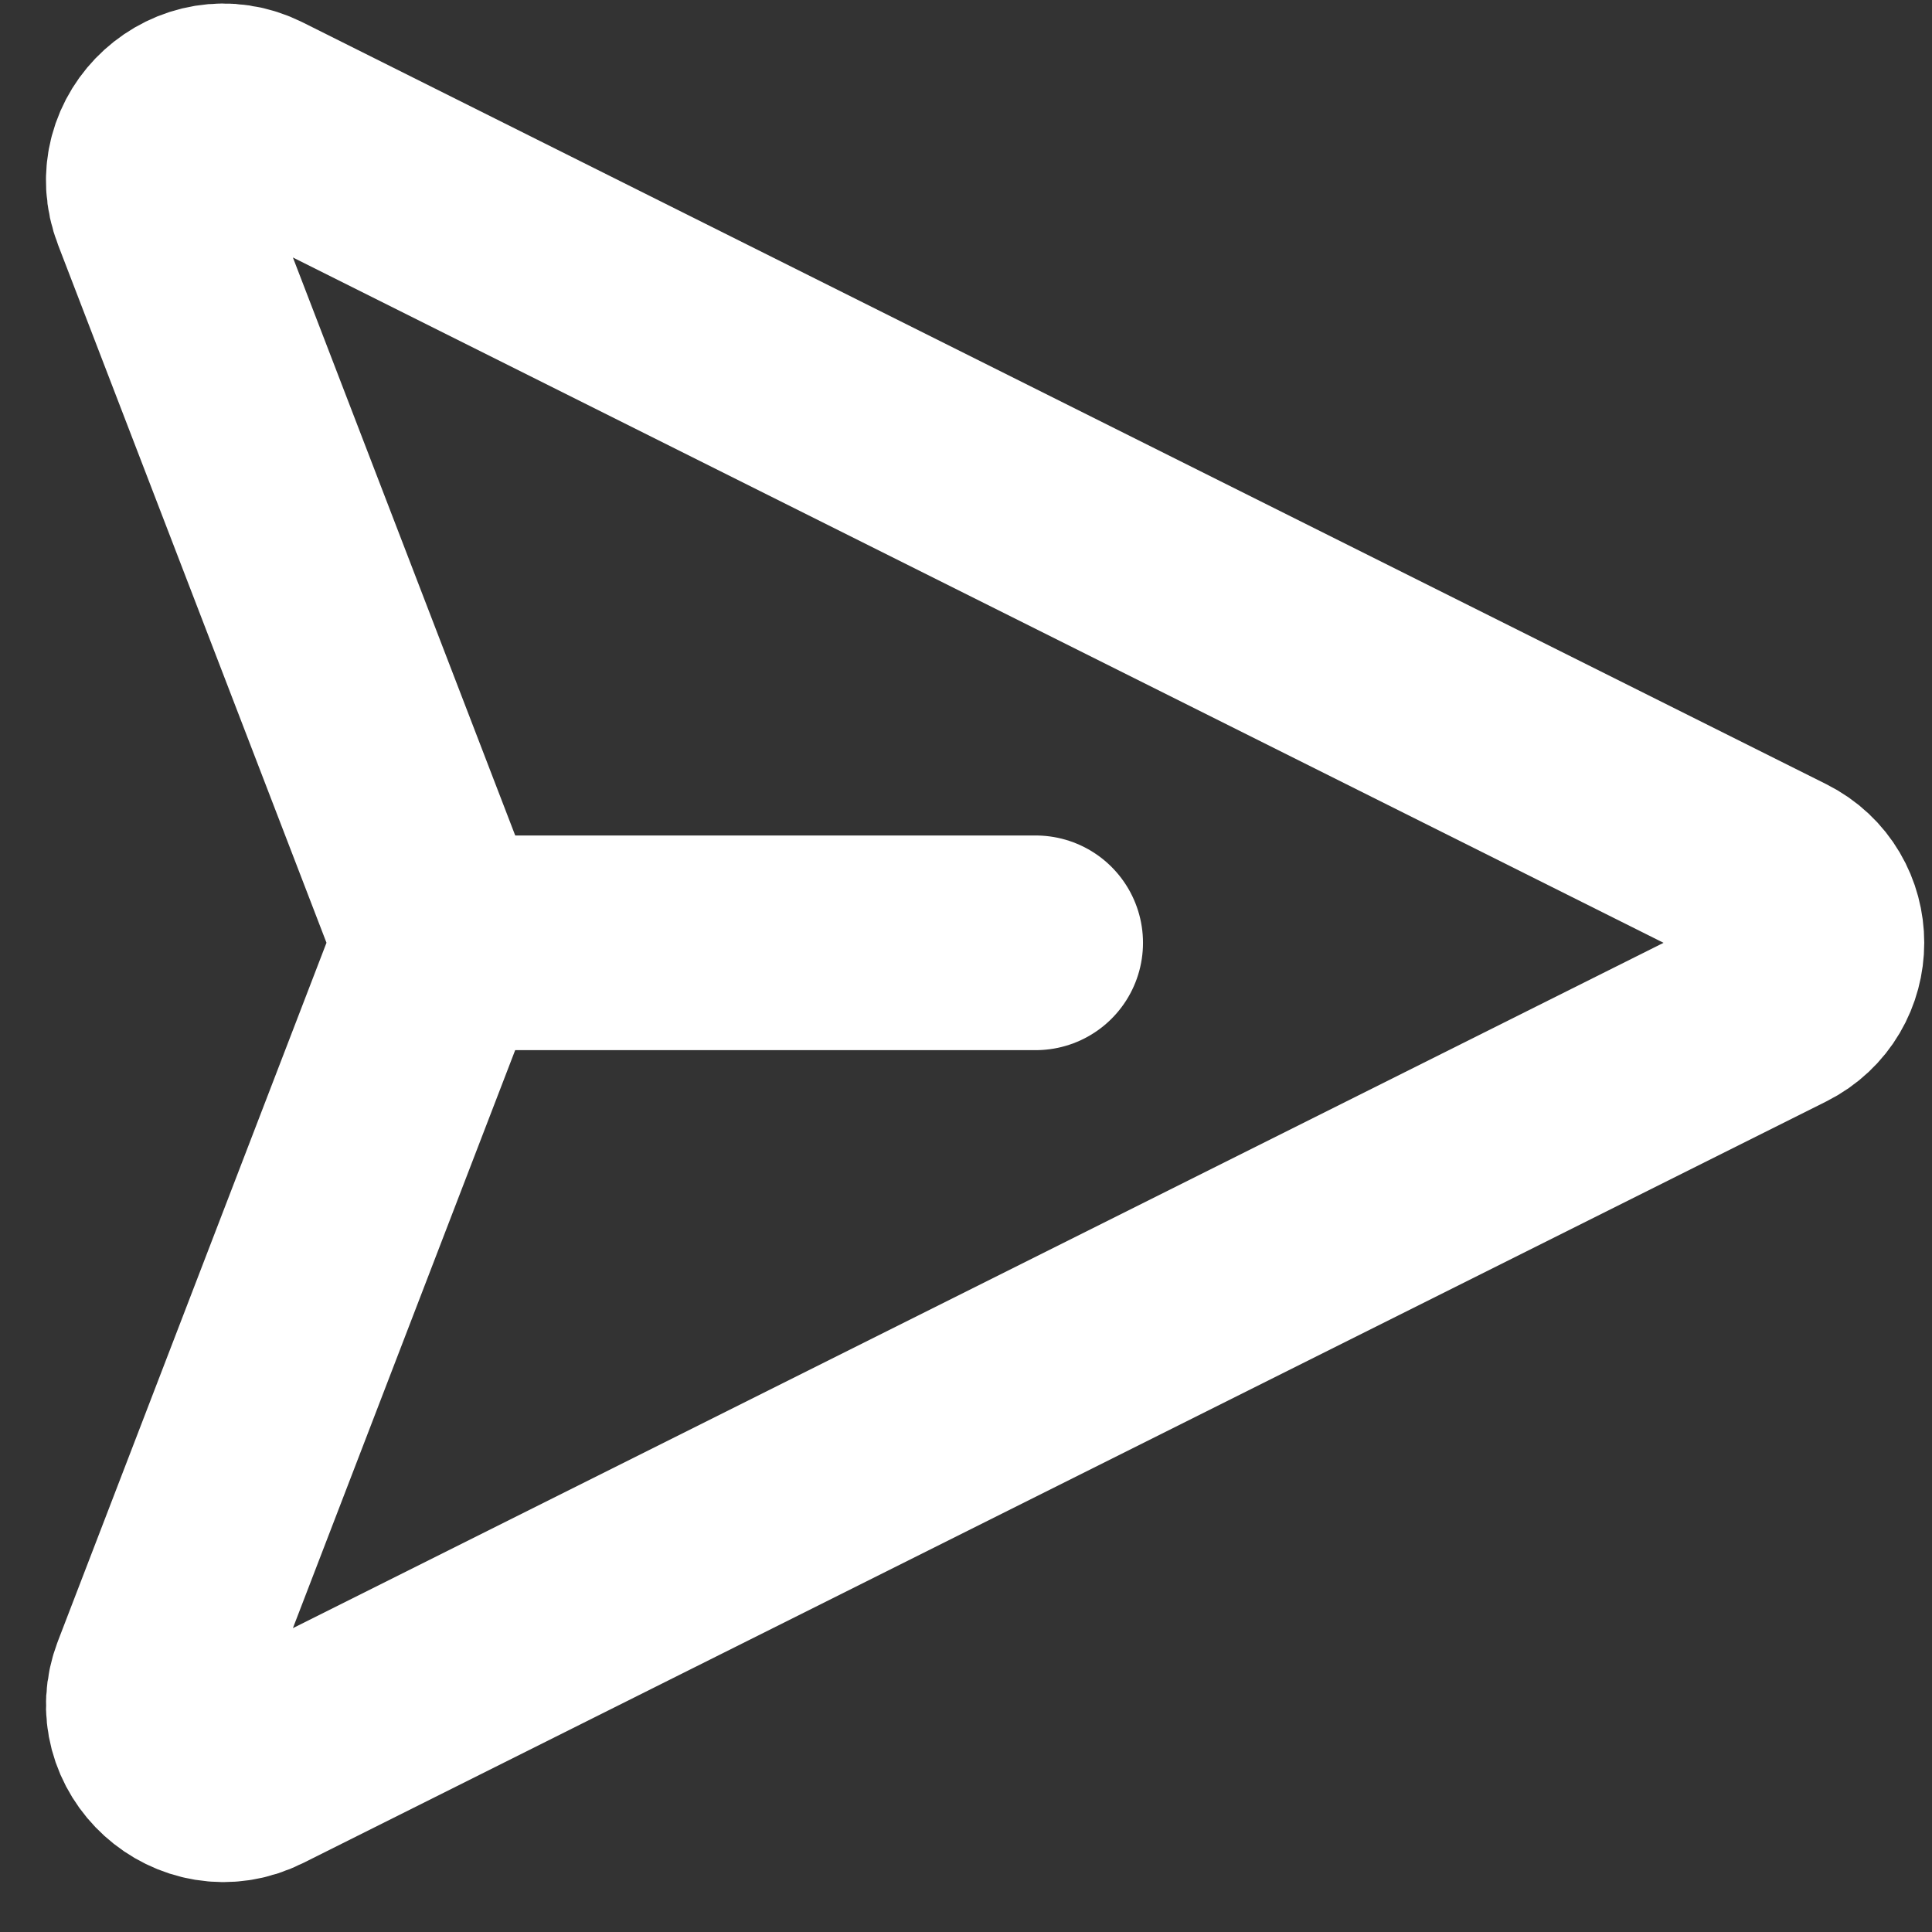 <?xml version="1.0" encoding="UTF-8"?>
<svg width="18px" height="18px" viewBox="0 0 18 18" version="1.1" xmlns="http://www.w3.org/2000/svg" xmlns:xlink="http://www.w3.org/1999/xlink">
    <rect x="0" y="0" width="18" height="18" fill="#333333" stroke="none"/>
    <!-- Generator: Sketch 54.1 (76490) - https://sketchapp.com -->
    <title>send</title>
    <desc>Created with Sketch.</desc>
    <g id="Page-1" stroke="none" stroke-width="1" fill="none" fill-rule="evenodd" stroke-linecap="round" stroke-linejoin="round">
        <g id="Profile_start_pc_default" transform="translate(-597, -459)" stroke="#FFFFFF" stroke-width="2">
            <g id="Group-2" transform="translate(580, 448)">
                <g id="Group-13" transform="translate(18, 8)">
                    <g id="Group-4">
                        <g id="send" transform="translate(0, 4)">
                            <path d="M15.567,7.2 L1.375,0.104 C0.842,-0.163 0.259,0.366 0.474,0.922 L3.023,7.549 C3.081,7.7 3.081,7.867 3.023,8.018 L0.474,14.646 C0.259,15.202 0.842,15.73 1.375,15.464 L15.567,8.368 C16.048,8.127 16.048,7.44 15.567,7.2 L15.567,7.2 Z" id="Shape"></path>
                            <path d="M3.459,7.784 L8.649,7.784" id="Shape"></path>
                        </g>
                    </g>
                </g>
            </g>
        </g>
    </g>
</svg>